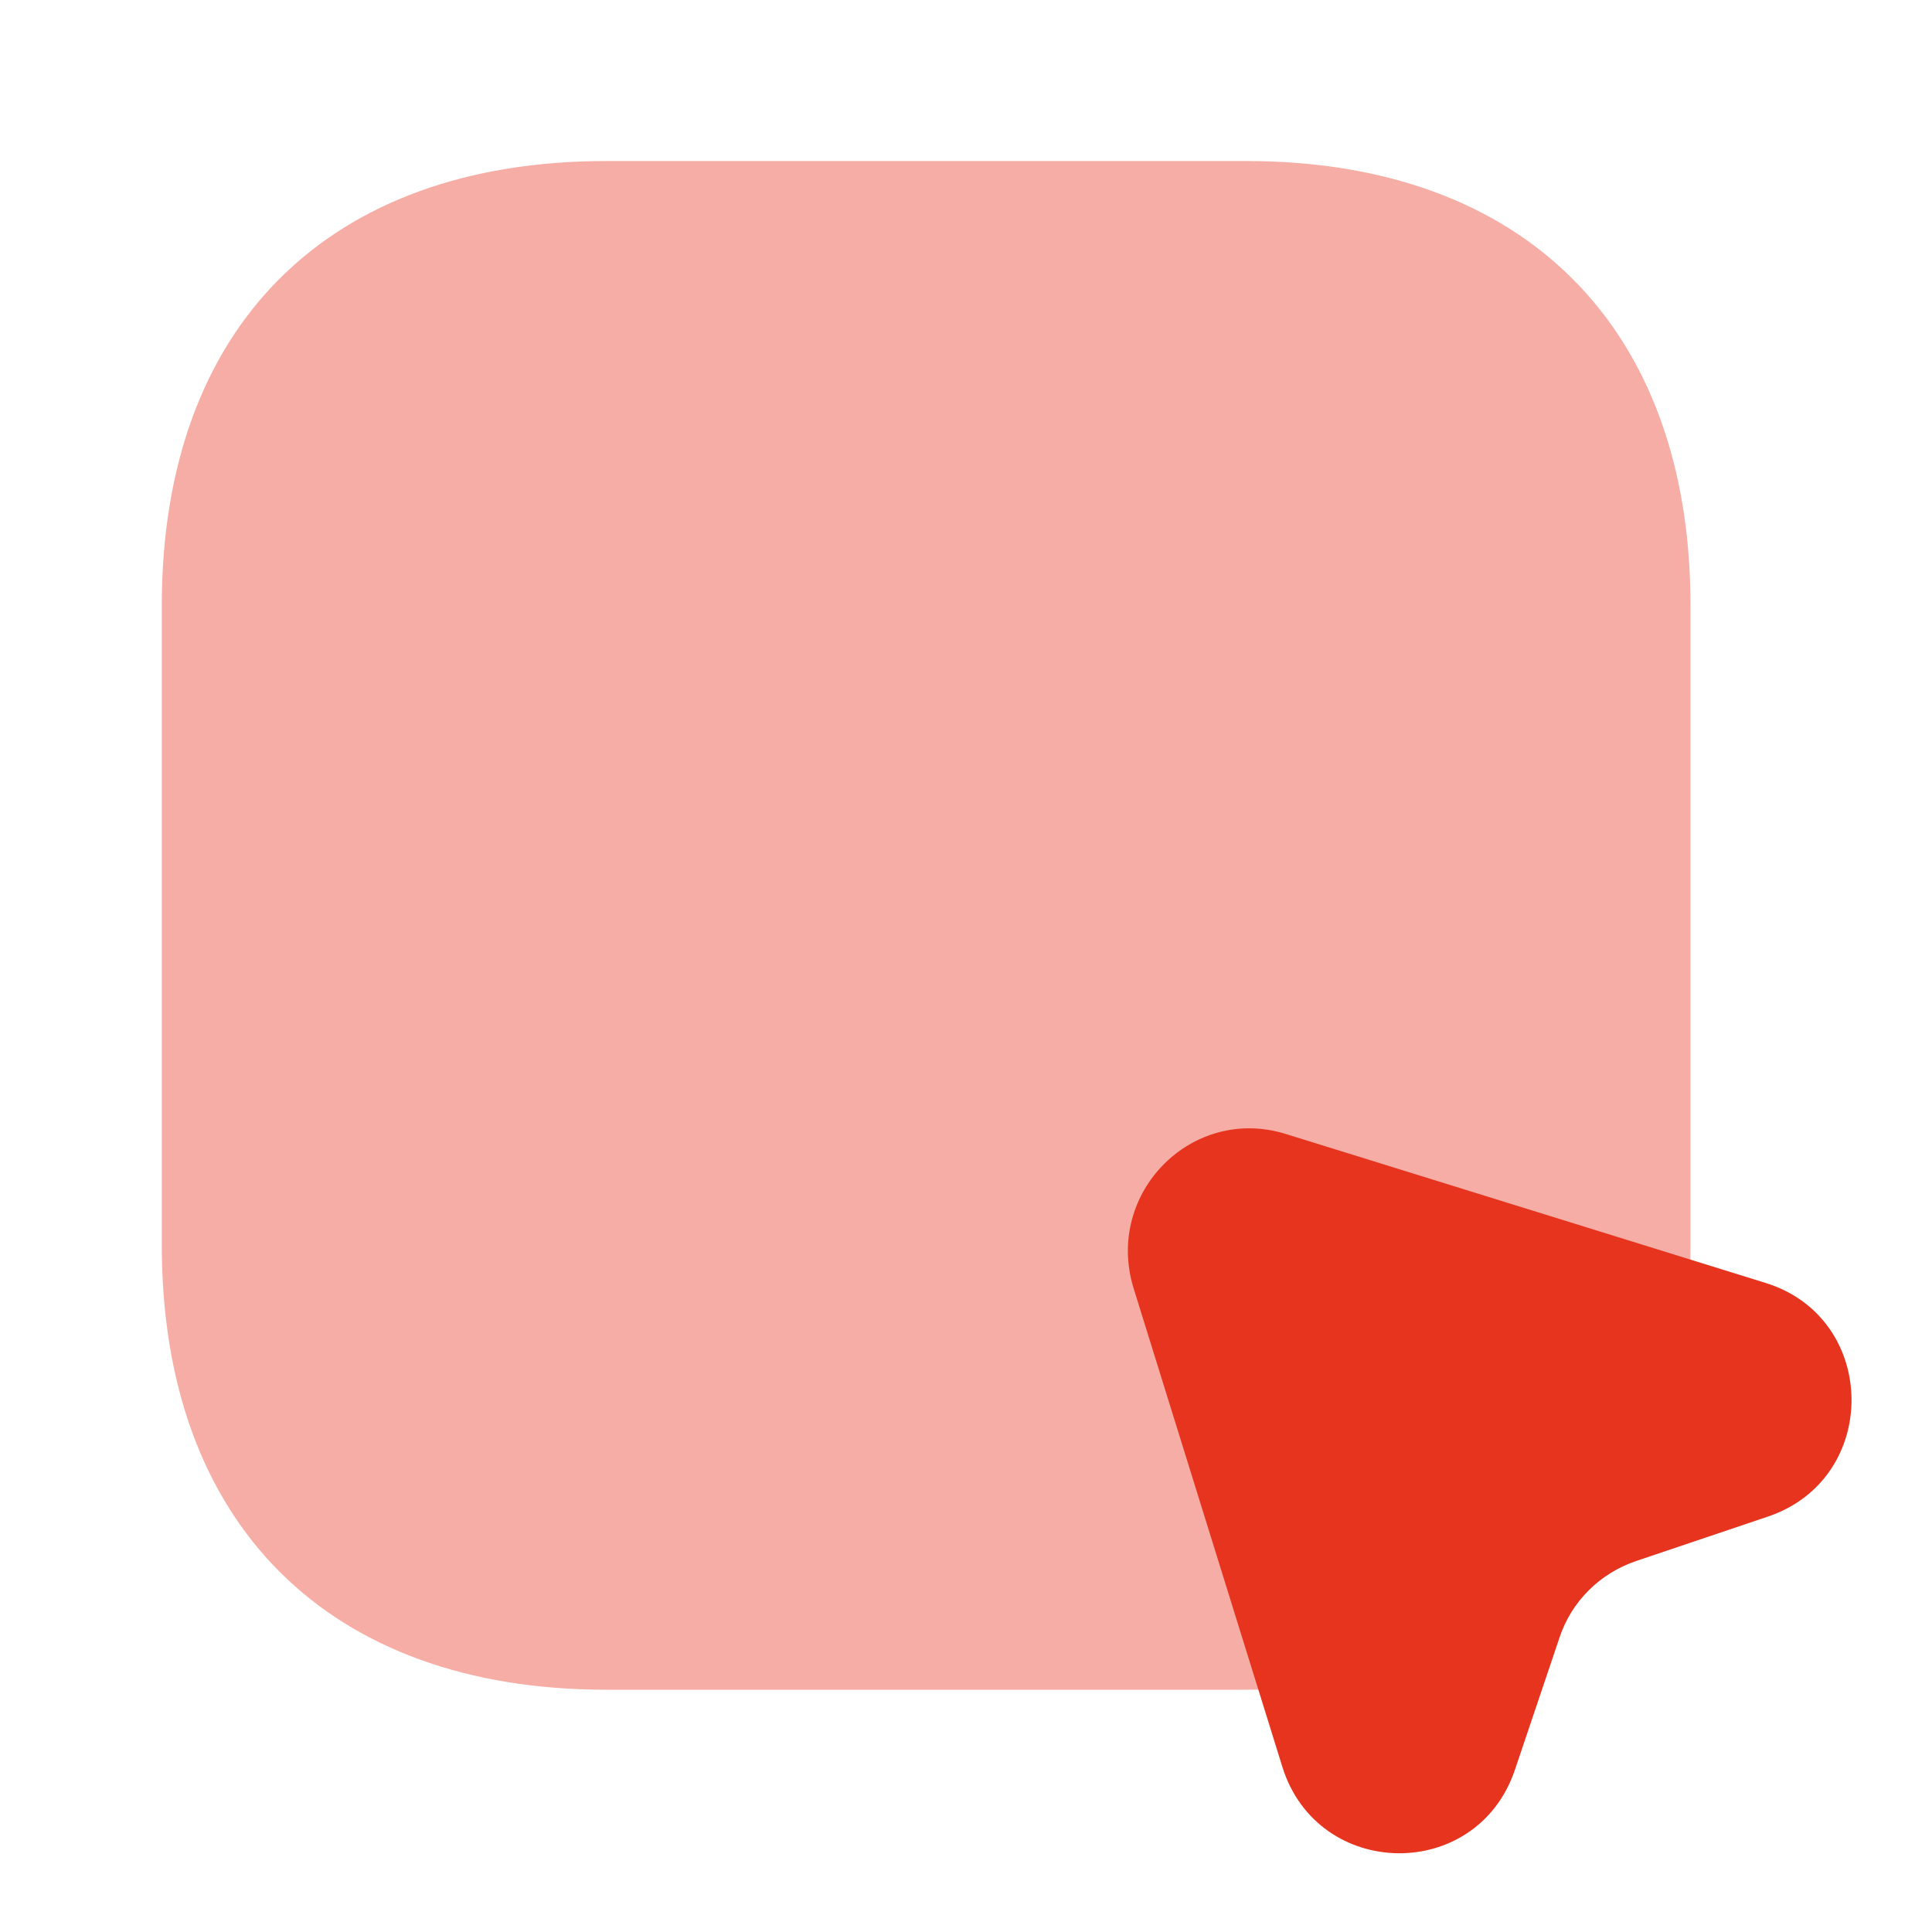 <svg width="20" height="20" viewBox="0 0 20 20" fill="none" xmlns="http://www.w3.org/2000/svg">
<path opacity="0.4" d="M12.9 1.667H6.275C3.391 1.667 1.675 3.384 1.675 6.267V12.892C1.675 15.775 3.4 17.492 6.275 17.492H12.9C15.783 17.492 17.5 15.775 17.5 12.892V6.267C17.5 3.384 15.775 1.667 12.9 1.667Z" fill="#E6341F"/>
<path d="M18.3 15.7L16.942 16.158C16.567 16.283 16.267 16.575 16.142 16.958L15.684 18.316C15.292 19.491 13.642 19.466 13.275 18.291L11.734 13.333C11.434 12.35 12.342 11.433 13.317 11.741L18.284 13.283C19.45 13.65 19.467 15.308 18.3 15.7Z" fill="#E6341F"/>
</svg>
